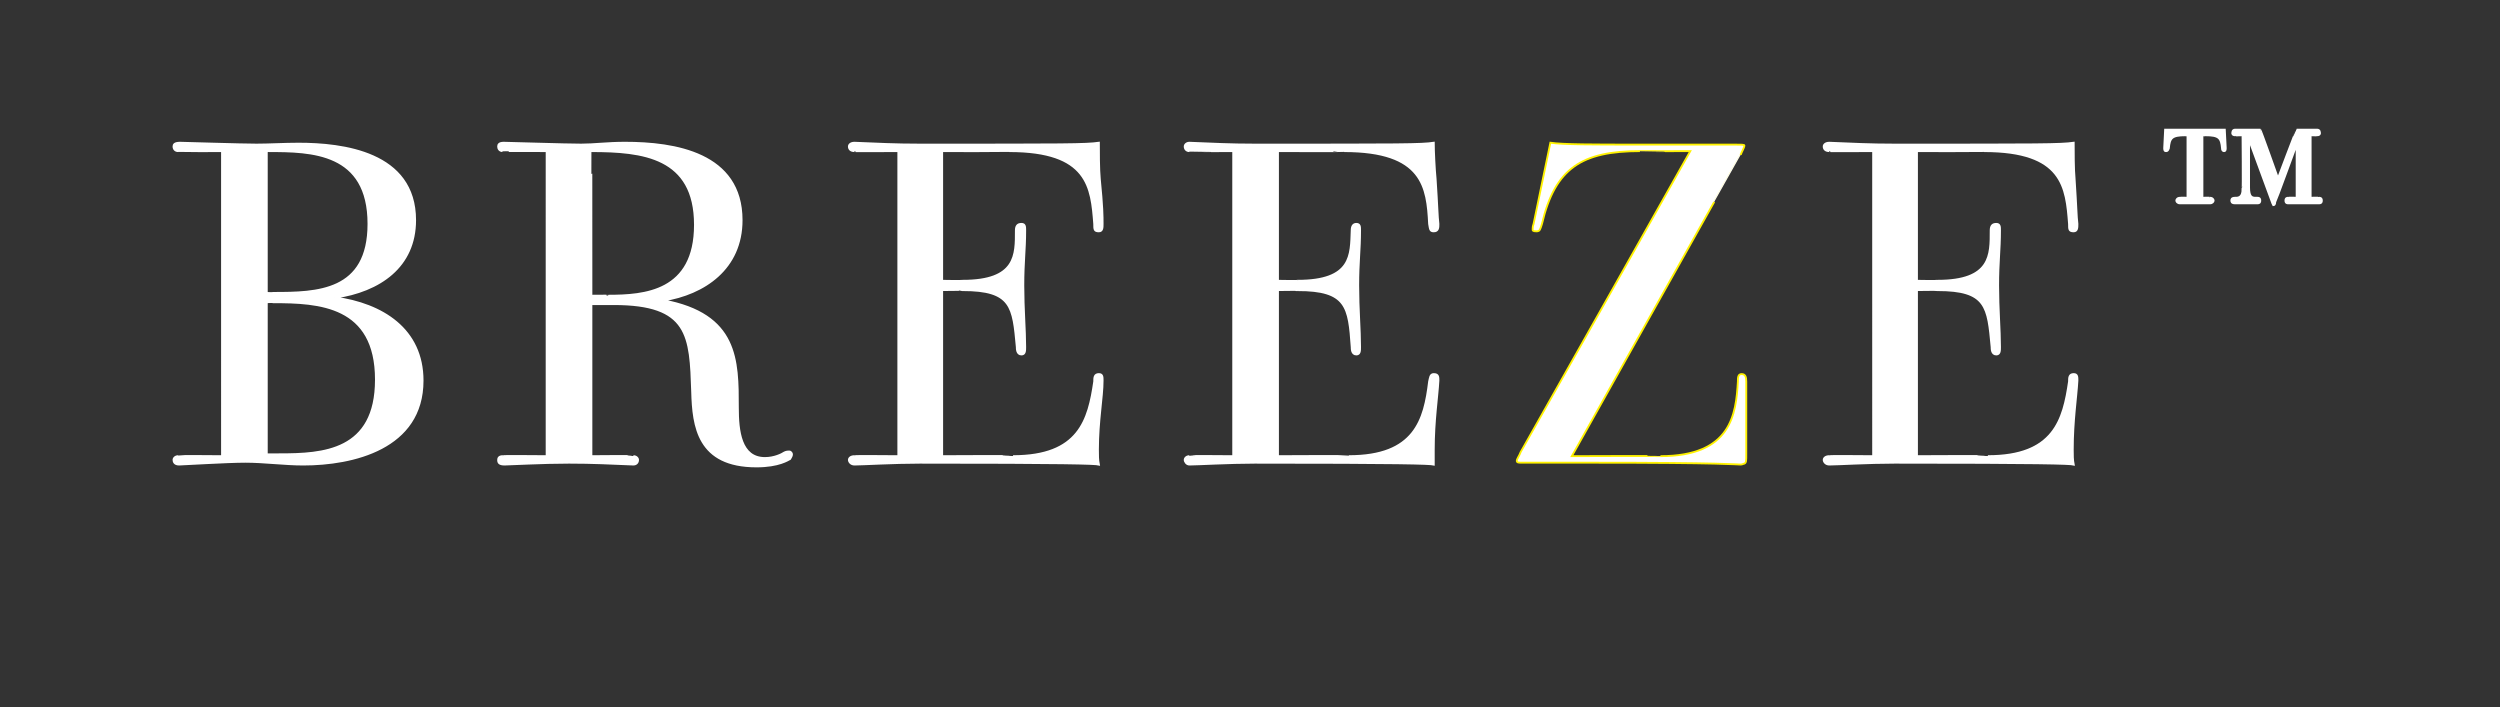 <?xml version="1.0" standalone="no"?><!DOCTYPE svg PUBLIC "-//W3C//DTD SVG 1.1//EN" "http://www.w3.org/Graphics/SVG/1.1/DTD/svg11.dtd"><svg xmlns="http://www.w3.org/2000/svg" version="1.1" width="268px" height="75.8px" viewBox="0 0 268 75.8"><rect x="0" y="0" width="268" height="75.8" fill="#333333" stroke="none"/><desc>BREEZE</desc><defs/><g id="Polygon25875"><path d="m213.1 48.9c7.1 0 8.1-3.9 8.7-8c0-.4 0-.8.5-.8c.4 0 .4.3.4.7c-.1 1.8-.5 4.3-.5 7.4c0 .6 0 1.1.1 1.6c-.4-.1-3.6-.2-19.2-.2c-2.8 0-6.2.2-7 .2c-.4 0-.6-.3-.6-.5c0-.2.2-.4.6-.4c-.04-.04 4.7 0 4.7 0V16.2s-4.74.02-4.7 0c-.4 0-.6-.2-.6-.5c0-.2.2-.4.6-.4c2.5.1 4.3.2 7 .2c15.7 0 17.8 0 19.2-.2c0 .9 0 2.9.1 3.9c.2 3 .2 4 .3 4.8c0 .4 0 .8-.4.8c-.5 0-.5-.2-.5-.8c-.3-3.9-.6-7.8-9.1-7.8c-.04.02-7.2 0-7.2 0v13.9s2.17.04 2.2 0c5.8 0 5.7-2.8 5.7-5.4c0-.5.2-.7.6-.7c.4 0 .4.3.4.7c0 2.1-.2 3.4-.2 5.9c0 2.5.2 4.8.2 6.6c0 .4 0 .8-.4.8c-.5 0-.5-.6-.5-.8c-.4-4.3-.5-6.1-5.8-6.1c-.03-.04-2.2 0-2.2 0v17.8s7.6-.04 7.6 0zm35.5-27.7c.3 0 .3.2.3.3c0 .1 0 .3-.3.3h-3.3c-.3 0-.3-.2-.3-.3c0-.1 0-.3.3-.3c.02-.03.9 0 .9 0v-5.7s-2.26 6.17-2.3 6.2c0 .2-.1.3-.2.3l-.1-.2l-2.5-6.8v5.1c0 1 .3 1.1.7 1.1h.2c.3 0 .3.2.3.3c0 .1 0 .3-.3.3h-2.4c-.4 0-.4-.2-.4-.3c0-.1 0-.3.4-.3h.1c.3 0 .7-.1.7-.9c.05.03 0-5.8 0-5.8c0 0-.79.03-.8 0c-.3 0-.3-.2-.3-.2c0-.1 0-.4.3-.4h2.7c.05-.01 1.9 5.2 1.9 5.2c0 0 1.96-5.21 2-5.2h2.2c.3 0 .3.3.3.4c0 0 0 .2-.3.2c.02.03-.7 0-.7 0v6.7s.86-.03.9 0zm-11.7 0c.3 0 .4.2.4.3c0 .1-.1.3-.4.3h-3.2c-.3 0-.4-.2-.4-.3c0-.1.1-.3.4-.3c-.03-.03.8 0 .8 0v-6.7s-.24.03-.2 0c-1.5 0-1.7.3-1.8 1.4c-.1.3-.2.3-.3.3c-.1 0-.2 0-.2-.3l.1-2h6.4l.1 2c0 .3-.1.3-.2.3c0 0-.2 0-.2-.3c-.1-1.1-.3-1.4-1.8-1.4c-.04.03-.3 0-.3 0v6.7s.82-.03.8 0z" style="stroke-width:0.15pt; stroke:#fff;" fill="#fff"/></g><g id="Polygon25874"><path d="m187.2 48.7c0 .7 0 .9-.2 1c-.1 0-.2.1-.4.1c-.4 0-1.8-.2-16-.2h-7.4c-.4 0-.6 0-.6-.2c0-.2.3-.6.4-.9c.03-.02 18.2-32.3 18.2-32.3c0 0-5.4.02-5.4 0c-6.2 0-9.1 1.8-10.5 7.8c-.2.6-.2.8-.6.8c-.4 0-.4-.1-.4-.2c0-.2 0-.3.1-.6l1.8-8.7c1.3.2 4.8.2 9.2.2h10.5c.8 0 1.1 0 1.1.1c0 .2-.3.7-.4 1c0-.04-18.1 32.3-18.1 32.3c0 0 9.51-.04 9.5 0c7.6 0 8.1-4.5 8.3-8c0-.4 0-.8.4-.8c.4 0 .5.3.5.8v7.8z" style="stroke-width:0.15pt; stroke:#fff200;" fill="#fff"/></g><g id="Polygon25873"><path d="m23.8 16.2s-4.67.02-4.7 0c-.3 0-.5-.2-.5-.5c0-.2.1-.4.7-.4c.3 0 6.6.2 8.2.2c1.3 0 3-.1 4.5-.1c4.7 0 12.5.9 12.5 8.2c0 5-3.8 7.6-8.6 8.3c5.1.7 9.4 3.4 9.4 8.9c0 7.3-7.5 9-12.8 9c-2 0-4.2-.3-6.2-.3c-2 0-6.7.3-7.1.3c-.5 0-.6-.3-.6-.5c0-.2.2-.4.5-.4c.03-.04 4.7 0 4.7 0V16.2zM30 48.7c4.6 0 10.3-.3 10.3-8c0-8-6.1-8.3-11-8.3c-.04-.05-.7 0-.7 0v16.3s1.38.02 1.4 0zm-.7-17.3c4.7 0 10.2-.1 10.2-7.4c0-7.7-6.1-7.8-10.7-7.8c-.02.02-.2 0-.2 0v15.2s.66.04.7 0zm38.6 17.5c.3 0 .5.2.5.4c0 .3-.2.5-.5.5c-2.4-.1-4.4-.2-6.9-.2c-2.9 0-6.4.2-6.9.2c-.6 0-.7-.2-.7-.5c0-.2.1-.4.5-.4c-.02-.04 4.7 0 4.7 0V16.2s-4.72-.02-4.7 0c-.4 0-.5-.3-.5-.5c0-.2.1-.4.6-.4c.4 0 6.7.2 8.3.2c1.4 0 2.8-.2 4.7-.2c5.3 0 12.5 1.1 12.5 8.3c0 5.2-4 7.9-8.4 8.6c8 1.5 8 6.4 8 11.5c0 2.5.3 5.4 2.9 5.4c1 0 1.8-.4 2.1-.6c.2-.1.4-.1.5-.1c.2 0 .3.2.3.3c0 .2-.1.3-.2.5c-.2.1-1.2.8-3.6.8c-6.3 0-6.8-4.3-6.9-8c-.2-6-.3-9.4-8.4-9.4h-2.4v16.3s4.5-.04 4.5 0zm-2.7-17.2c3.9 0 9.3-.4 9.3-7.6c0-7.3-5.6-7.9-11.1-7.9c-.01-.02 0 15.5 0 15.5c0 0 1.81-.02 1.8 0zm43.4 17.2c7.1 0 8.1-3.9 8.7-8c0-.4 0-.8.5-.8c.4 0 .4.3.4.7c0 1.8-.5 4.3-.5 7.4c0 .6 0 1.1.1 1.6c-.4-.1-3.6-.2-19.2-.2c-2.8 0-6.2.2-7 .2c-.4 0-.6-.3-.6-.5c0-.2.2-.4.6-.4c-.04-.04 4.7 0 4.7 0V16.2s-4.74.02-4.7 0c-.4 0-.6-.2-.6-.5c0-.2.2-.4.6-.4c2.5.1 4.3.2 7 .2c15.7 0 17.8 0 19.2-.2c0 .9 0 2.9.1 3.9c.3 3 .3 4 .3 4.8c0 .4 0 .8-.4.8c-.5 0-.5-.2-.5-.8c-.3-3.9-.6-7.8-9.1-7.8c-.03.02-7.2 0-7.2 0v13.9s2.18.04 2.2 0c5.8 0 5.7-2.8 5.7-5.4c0-.5.2-.7.6-.7c.4 0 .4.3.4.7c0 2.1-.2 3.4-.2 5.9c0 2.5.2 4.8.2 6.6c0 .4 0 .8-.4.8c-.5 0-.5-.6-.5-.8c-.4-4.3-.5-6.1-5.8-6.1c-.02-.04-2.2 0-2.2 0v17.8s7.6-.04 7.6 0zm36 0c7.1 0 8.1-3.9 8.6-8c.1-.4.1-.8.5-.8c.5 0 .5.3.5.7c-.1 1.8-.5 4.3-.5 7.4v1.6c-.4-.1-3.6-.2-19.2-.2c-2.7 0-6.2.2-7 .2c-.3 0-.5-.3-.5-.5c0-.2.2-.4.5-.4c.01-.04 4.7 0 4.7 0V16.2s-4.69.02-4.7 0c-.3 0-.5-.2-.5-.5c0-.2.2-.4.5-.4c2.5.1 4.4.2 7 .2c15.8 0 17.9 0 19.2-.2c0 .9.1 2.9.2 3.9c.2 3 .2 4 .3 4.8c0 .4 0 .8-.5.8c-.4 0-.4-.2-.5-.8c-.2-3.9-.6-7.8-9.1-7.8c.02.02-7.1 0-7.1 0v13.9s2.13.04 2.1 0c5.9 0 5.7-2.8 5.8-5.4c0-.5.2-.7.5-.7c.4 0 .4.3.4.7c0 2.1-.2 3.4-.2 5.9c0 2.5.2 4.8.2 6.6c0 .4 0 .8-.4.8c-.5 0-.5-.6-.5-.8c-.3-4.3-.5-6.1-5.8-6.1c.03-.04-2.1 0-2.1 0v17.8s7.55-.04 7.6 0z" style="stroke-width:0.15pt; stroke:#fff;" fill="#fff"/></g></svg>